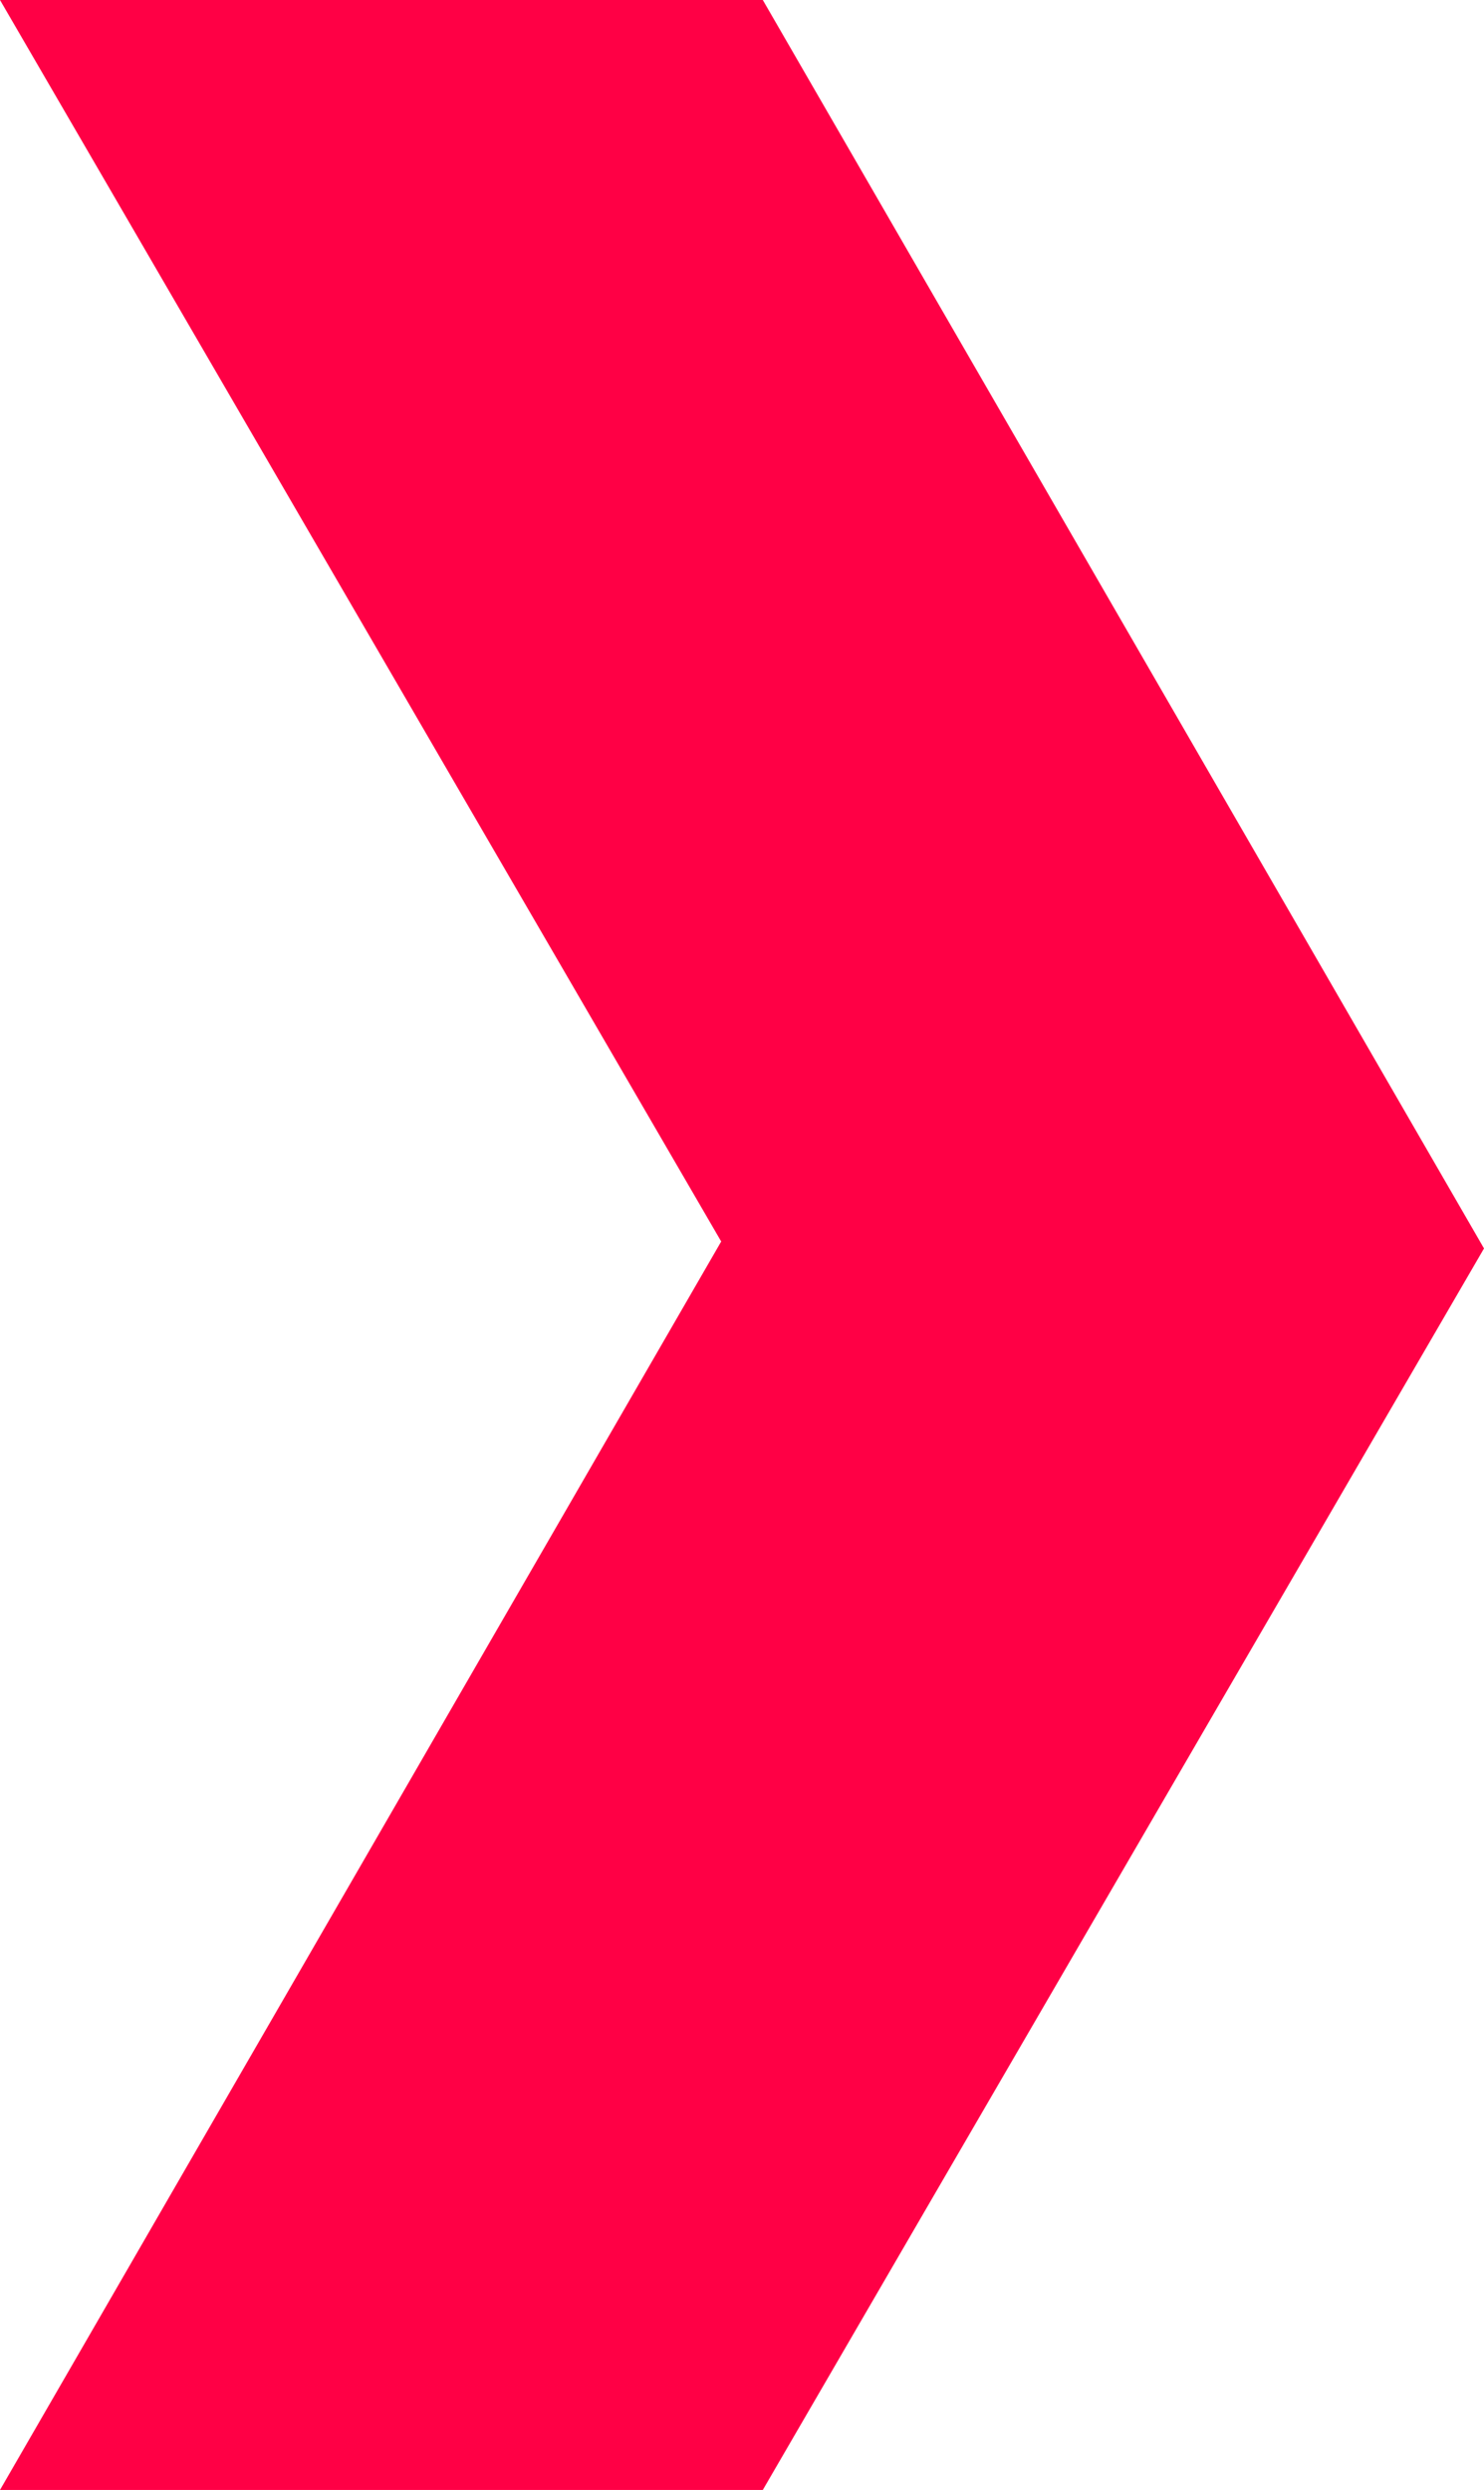 <?xml version="1.0" encoding="utf-8"?>
<!-- Generator: Adobe Illustrator 27.5.0, SVG Export Plug-In . SVG Version: 6.00 Build 0)  -->
<svg version="1.1" id="Ebene_1" xmlns="http://www.w3.org/2000/svg" xmlns:xlink="http://www.w3.org/1999/xlink" x="0px" y="0px"
	 viewBox="0 0 21.4 35.9" style="enable-background:new 0 0 21.4 35.9;" xml:space="preserve">
<style type="text/css">
	.st0{fill:#FF0045;}
</style>
<path id="Pfad_3" class="st0" d="M0,0l10.4,17.9L0,35.9h11l10.4-17.9L11,0H0z"/>
</svg>
